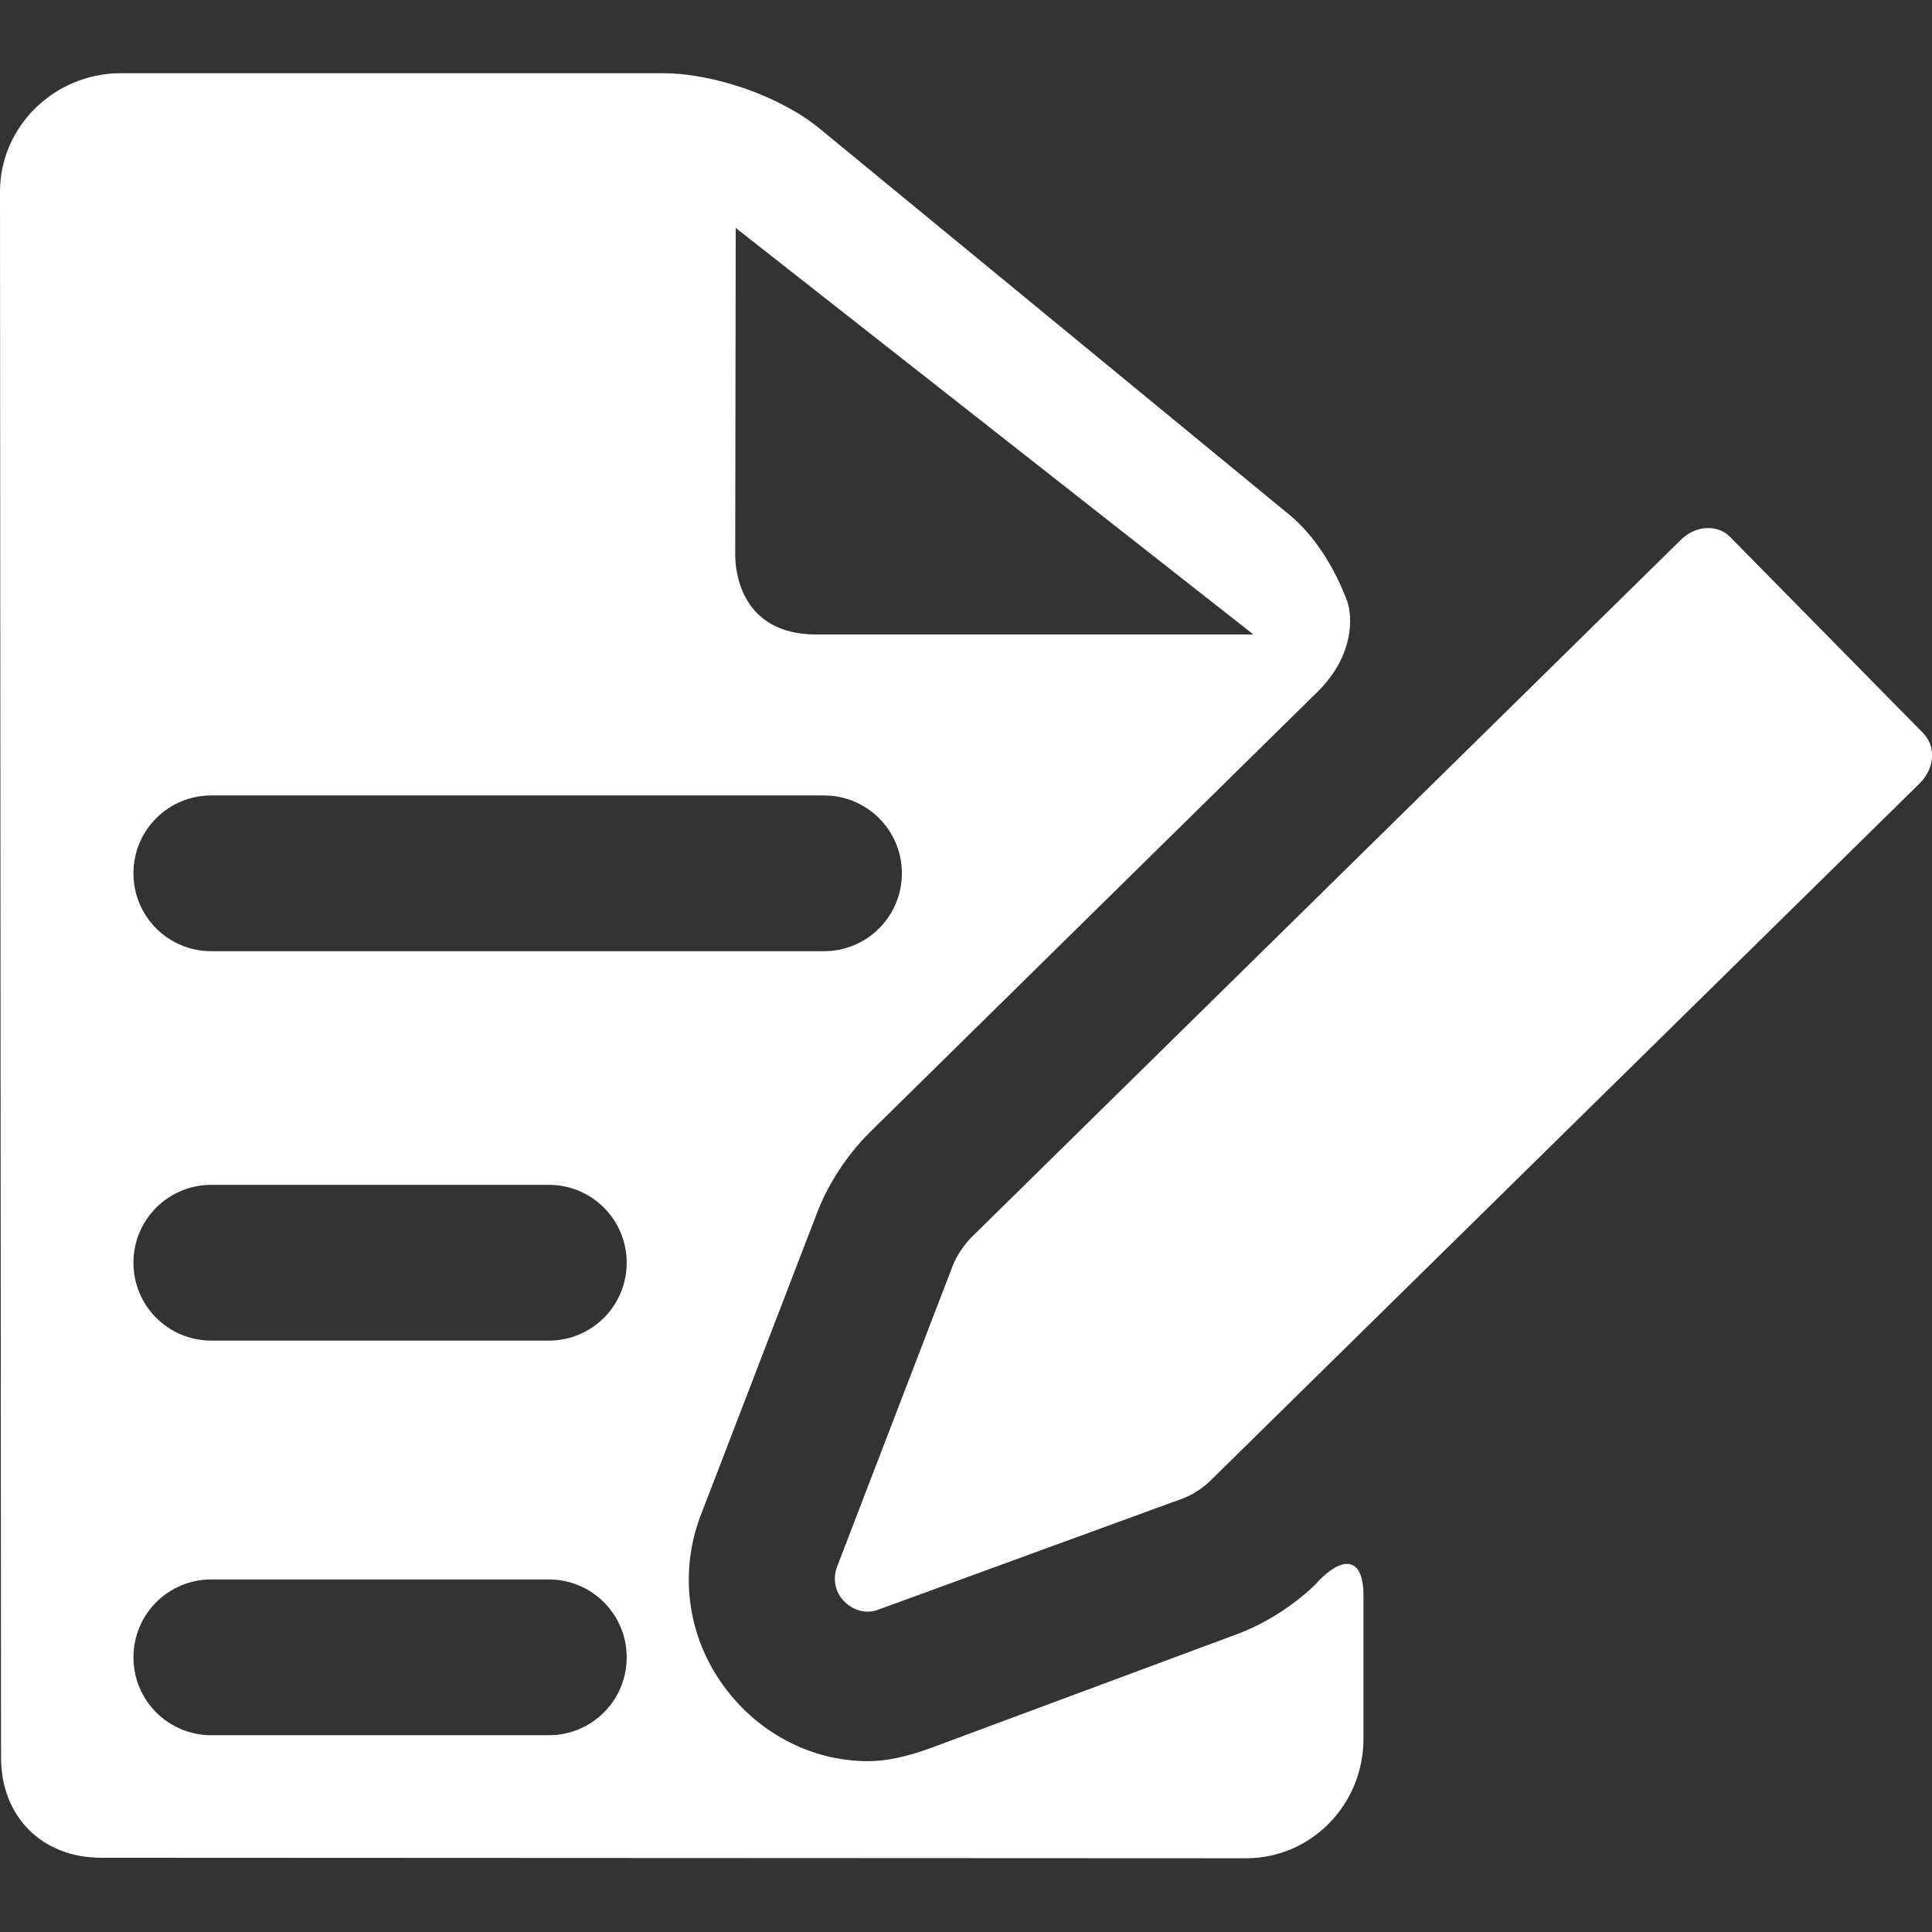 <?xml version="1.0" encoding="utf-8"?>
<!-- Generator: Adobe Illustrator 23.0.0, SVG Export Plug-In . SVG Version: 6.00 Build 0)  -->
<svg version="1.1" id="Capa_1" xmlns="http://www.w3.org/2000/svg" xmlns:xlink="http://www.w3.org/1999/xlink" x="0px" y="0px"
	 viewBox="0 0 372.1 372.1" style="enable-background:new 0 0 372.1 372.1;" xml:space="preserve">
<rect x="0" y="0" width="372.1" height="372.1" fill="#333333" stroke="none"/>
<style type="text/css">
	.st0{fill:#FFFFFF;}
</style>
<g>
	<path class="st0" d="M370.4,141.2l-37.1-37.7c-1.1-1.2-2.7-1.8-4.3-1.8c-1.9,0-3.8,0.8-5.3,2.3L187.1,238.3
		c-1.4,1.4-2.8,3.5-3.5,5.2l-22.4,58.3c-0.7,1.9-0.5,4.1,0.7,5.8c1.2,1.7,3.2,2.8,5.2,2.8c0.7,0,1.4-0.1,2.1-0.4l58.6-21.4
		c1.7-0.6,3.9-2,5.3-3.4l136.6-134.3c1.5-1.5,2.4-3.4,2.4-5.3C372.2,143.9,371.5,142.4,370.4,141.2z"/>
	<path class="st0" d="M259.4,301.2c-2.7,0-6,3.9-6.1,4c-4.2,4.1-9.9,7.7-15.5,9.7l-58.9,21.9c-4.5,1.6-8.3,2.4-11.7,2.4
		c-11.2,0-21.8-5.7-28.4-15.3c-6.5-9.4-7.9-21.3-3.9-31.9l22.5-58.5c2.1-5.5,5.8-11.1,10-15.3l86.6-85.2c6.8-6.9,6.5-14.2,5.5-17.1
		c-2.5-6.8-6.5-12.9-11.1-16.7l-90.5-74.4c-7.5-6.2-20.3-10.7-30.3-10.7H23.1C10.4,14.2,0,24.4,0,36.9c0,3,0.2,300.1,0.2,301.6
		c0,11.4,7.9,19.3,19.3,19.3c7.2,0,220.5,0.1,220.5,0.1c12.5,0,22.6-10.3,22.6-23v-27C262.7,303.5,261.6,301.2,259.4,301.2z
		 M141.7,43.9l99.7,78.3h-84.2c-14.8,0-15.6-12.7-15.6-15.3L141.7,43.9L141.7,43.9z M40.7,153.2h118c8.3,0,15,6.7,15,15
		s-6.7,15-15,15h-118c-8.3,0-15-6.7-15-15S32.4,153.2,40.7,153.2z M105.7,334.2h-65c-8.3,0-15-6.7-15-15s6.7-15,15-15h65
		c8.3,0,15,6.7,15,15S114,334.2,105.7,334.2z M105.7,258.2h-65c-8.3,0-15-6.7-15-15s6.7-15,15-15h65c8.3,0,15,6.7,15,15
		S114,258.2,105.7,258.2z M167.2,340.2C167.2,340.2,167.2,340.2,167.2,340.2C167.2,340.2,167.2,340.2,167.2,340.2
		C167.2,340.2,167.2,340.2,167.2,340.2z"/>
</g>
</svg>
